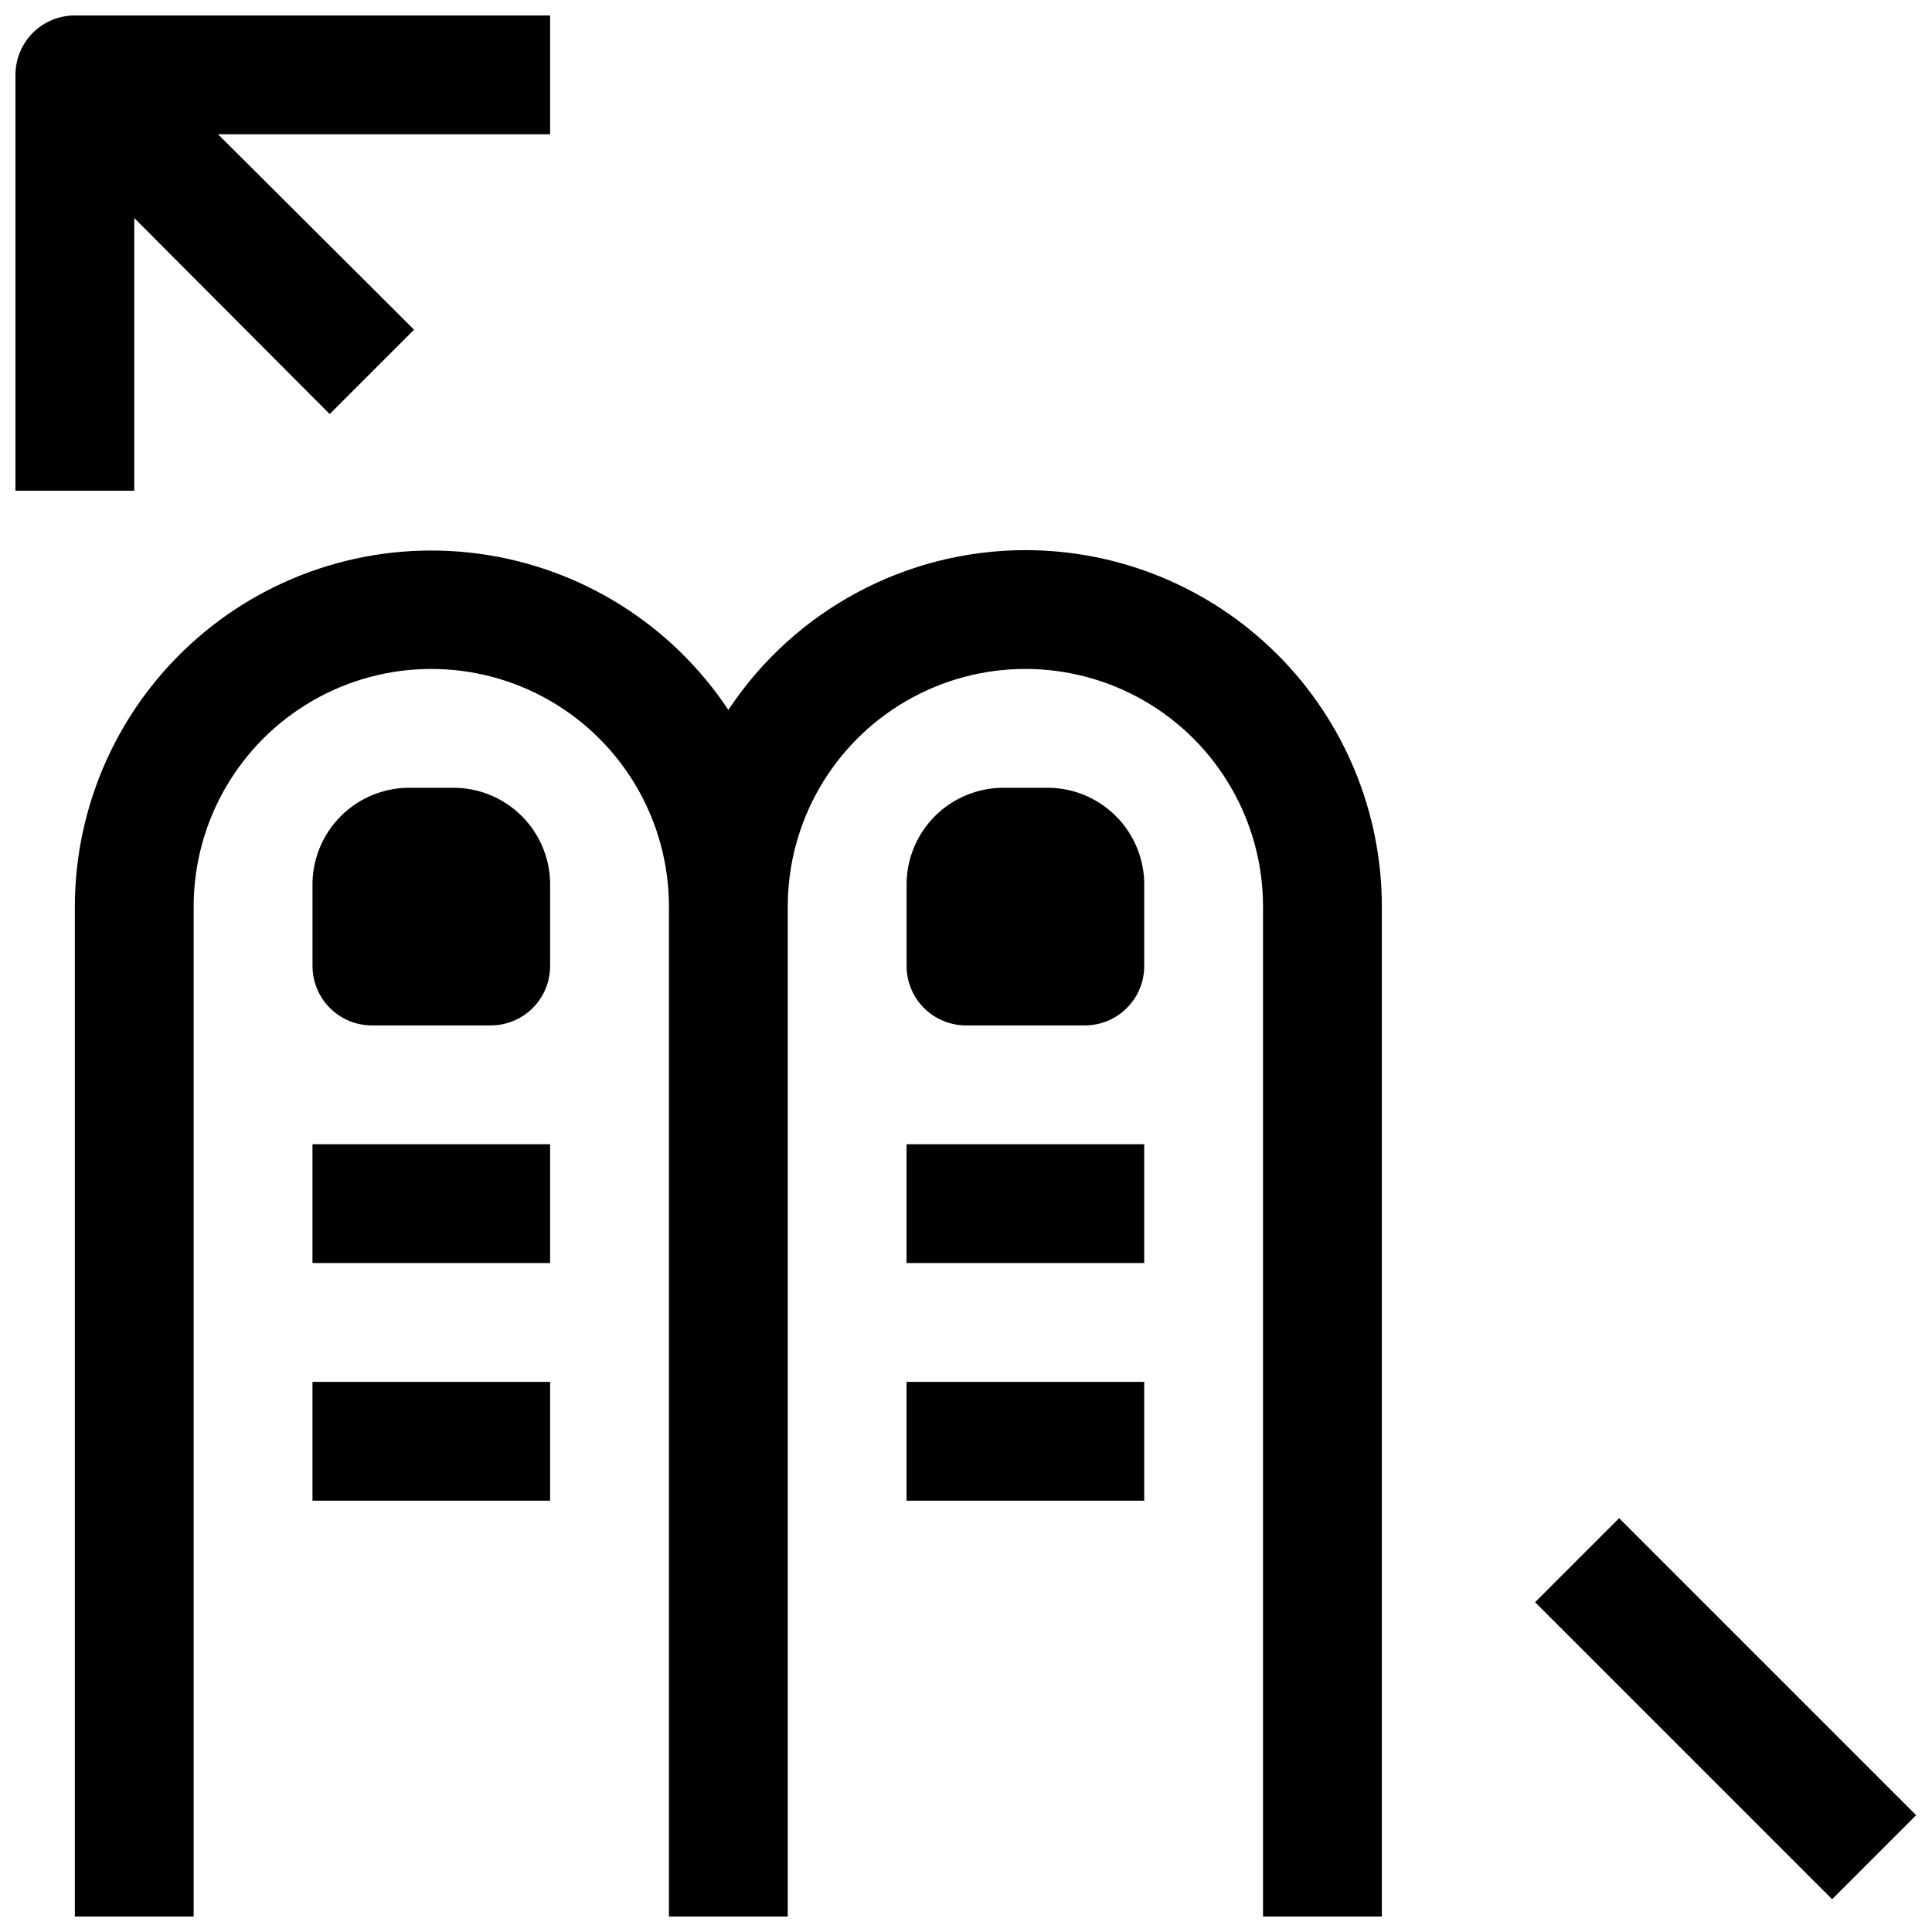 <?xml version="1.0" encoding="UTF-8"?>
<!-- Uploaded to: SVG Repo, www.svgrepo.com, Generator: SVG Repo Mixer Tools -->
<svg width="800px" height="800px" version="1.1" viewBox="144 144 512 512" xmlns="http://www.w3.org/2000/svg">
 <defs>
  <clipPath id="c">
   <path d="m163 289h348v362.9h-348z"/>
  </clipPath>
  <clipPath id="b">
   <path d="m148.09 148.09h141.91v126.91h-141.91z"/>
  </clipPath>
  <clipPath id="a">
   <path d="m550 546h101.9v102h-101.9z"/>
  </clipPath>
 </defs>
 <path d="m226.81 447.23h62.977v31.488h-62.977z"/>
 <path d="m226.81 510.21h62.977v31.488h-62.977z"/>
 <path d="m263.5 352.77h-10.391c-7.023-0.176-13.812 2.539-18.781 7.508-4.973 4.969-7.684 11.762-7.512 18.785v20.941c0 4.176 1.66 8.18 4.613 11.133 2.953 2.949 6.957 4.609 11.133 4.609h31.488c4.176 0 8.18-1.66 11.133-4.609 2.953-2.953 4.609-6.957 4.609-11.133v-20.941c0.176-7.023-2.539-13.816-7.508-18.785s-11.758-7.684-18.785-7.508z"/>
 <g clip-path="url(#c)">
  <path d="m415.74 289.79c-31.68 0.023-61.242 15.93-78.719 42.352-15.051-22.688-39.16-37.781-66.148-41.406-26.984-3.625-54.223 4.57-74.727 22.488-20.504 17.914-32.281 43.805-32.312 71.031v267.65h31.488v-267.65c0-22.5 12.004-43.289 31.488-54.539 19.488-11.25 43.492-11.25 62.977 0 19.484 11.25 31.488 32.039 31.488 54.539v267.65h31.488v-267.65c0-22.5 12.004-43.289 31.488-54.539s43.492-11.25 62.977 0 31.488 32.039 31.488 54.539v267.65h31.488v-267.65c0-25.055-9.953-49.082-27.668-66.797-17.715-17.715-41.742-27.668-66.797-27.668z"/>
 </g>
 <path d="m384.25 447.23h62.977v31.488h-62.977z"/>
 <path d="m384.25 510.21h62.977v31.488h-62.977z"/>
 <path d="m420.94 352.77h-10.547c-7-0.129-13.746 2.602-18.684 7.566-4.934 4.965-7.625 11.73-7.453 18.727v20.941c0 4.176 1.66 8.18 4.613 11.133 2.953 2.949 6.957 4.609 11.133 4.609h31.488c4.176 0 8.18-1.66 11.133-4.609 2.949-2.953 4.609-6.957 4.609-11.133v-20.941c0.176-7.023-2.539-13.816-7.508-18.785s-11.758-7.684-18.785-7.508z"/>
 <g clip-path="url(#b)">
  <path d="m179.58 201.78 51.797 51.953 22.355-22.355-51.953-51.797h88.008v-31.488h-125.95c-4.172 0-8.18 1.66-11.133 4.609-2.949 2.953-4.609 6.961-4.609 11.133v110.21h31.488z"/>
 </g>
 <g clip-path="url(#a)">
  <path d="m550.82 568.6 22.266-22.266 78.707 78.707-22.266 22.266z"/>
 </g>
</svg>